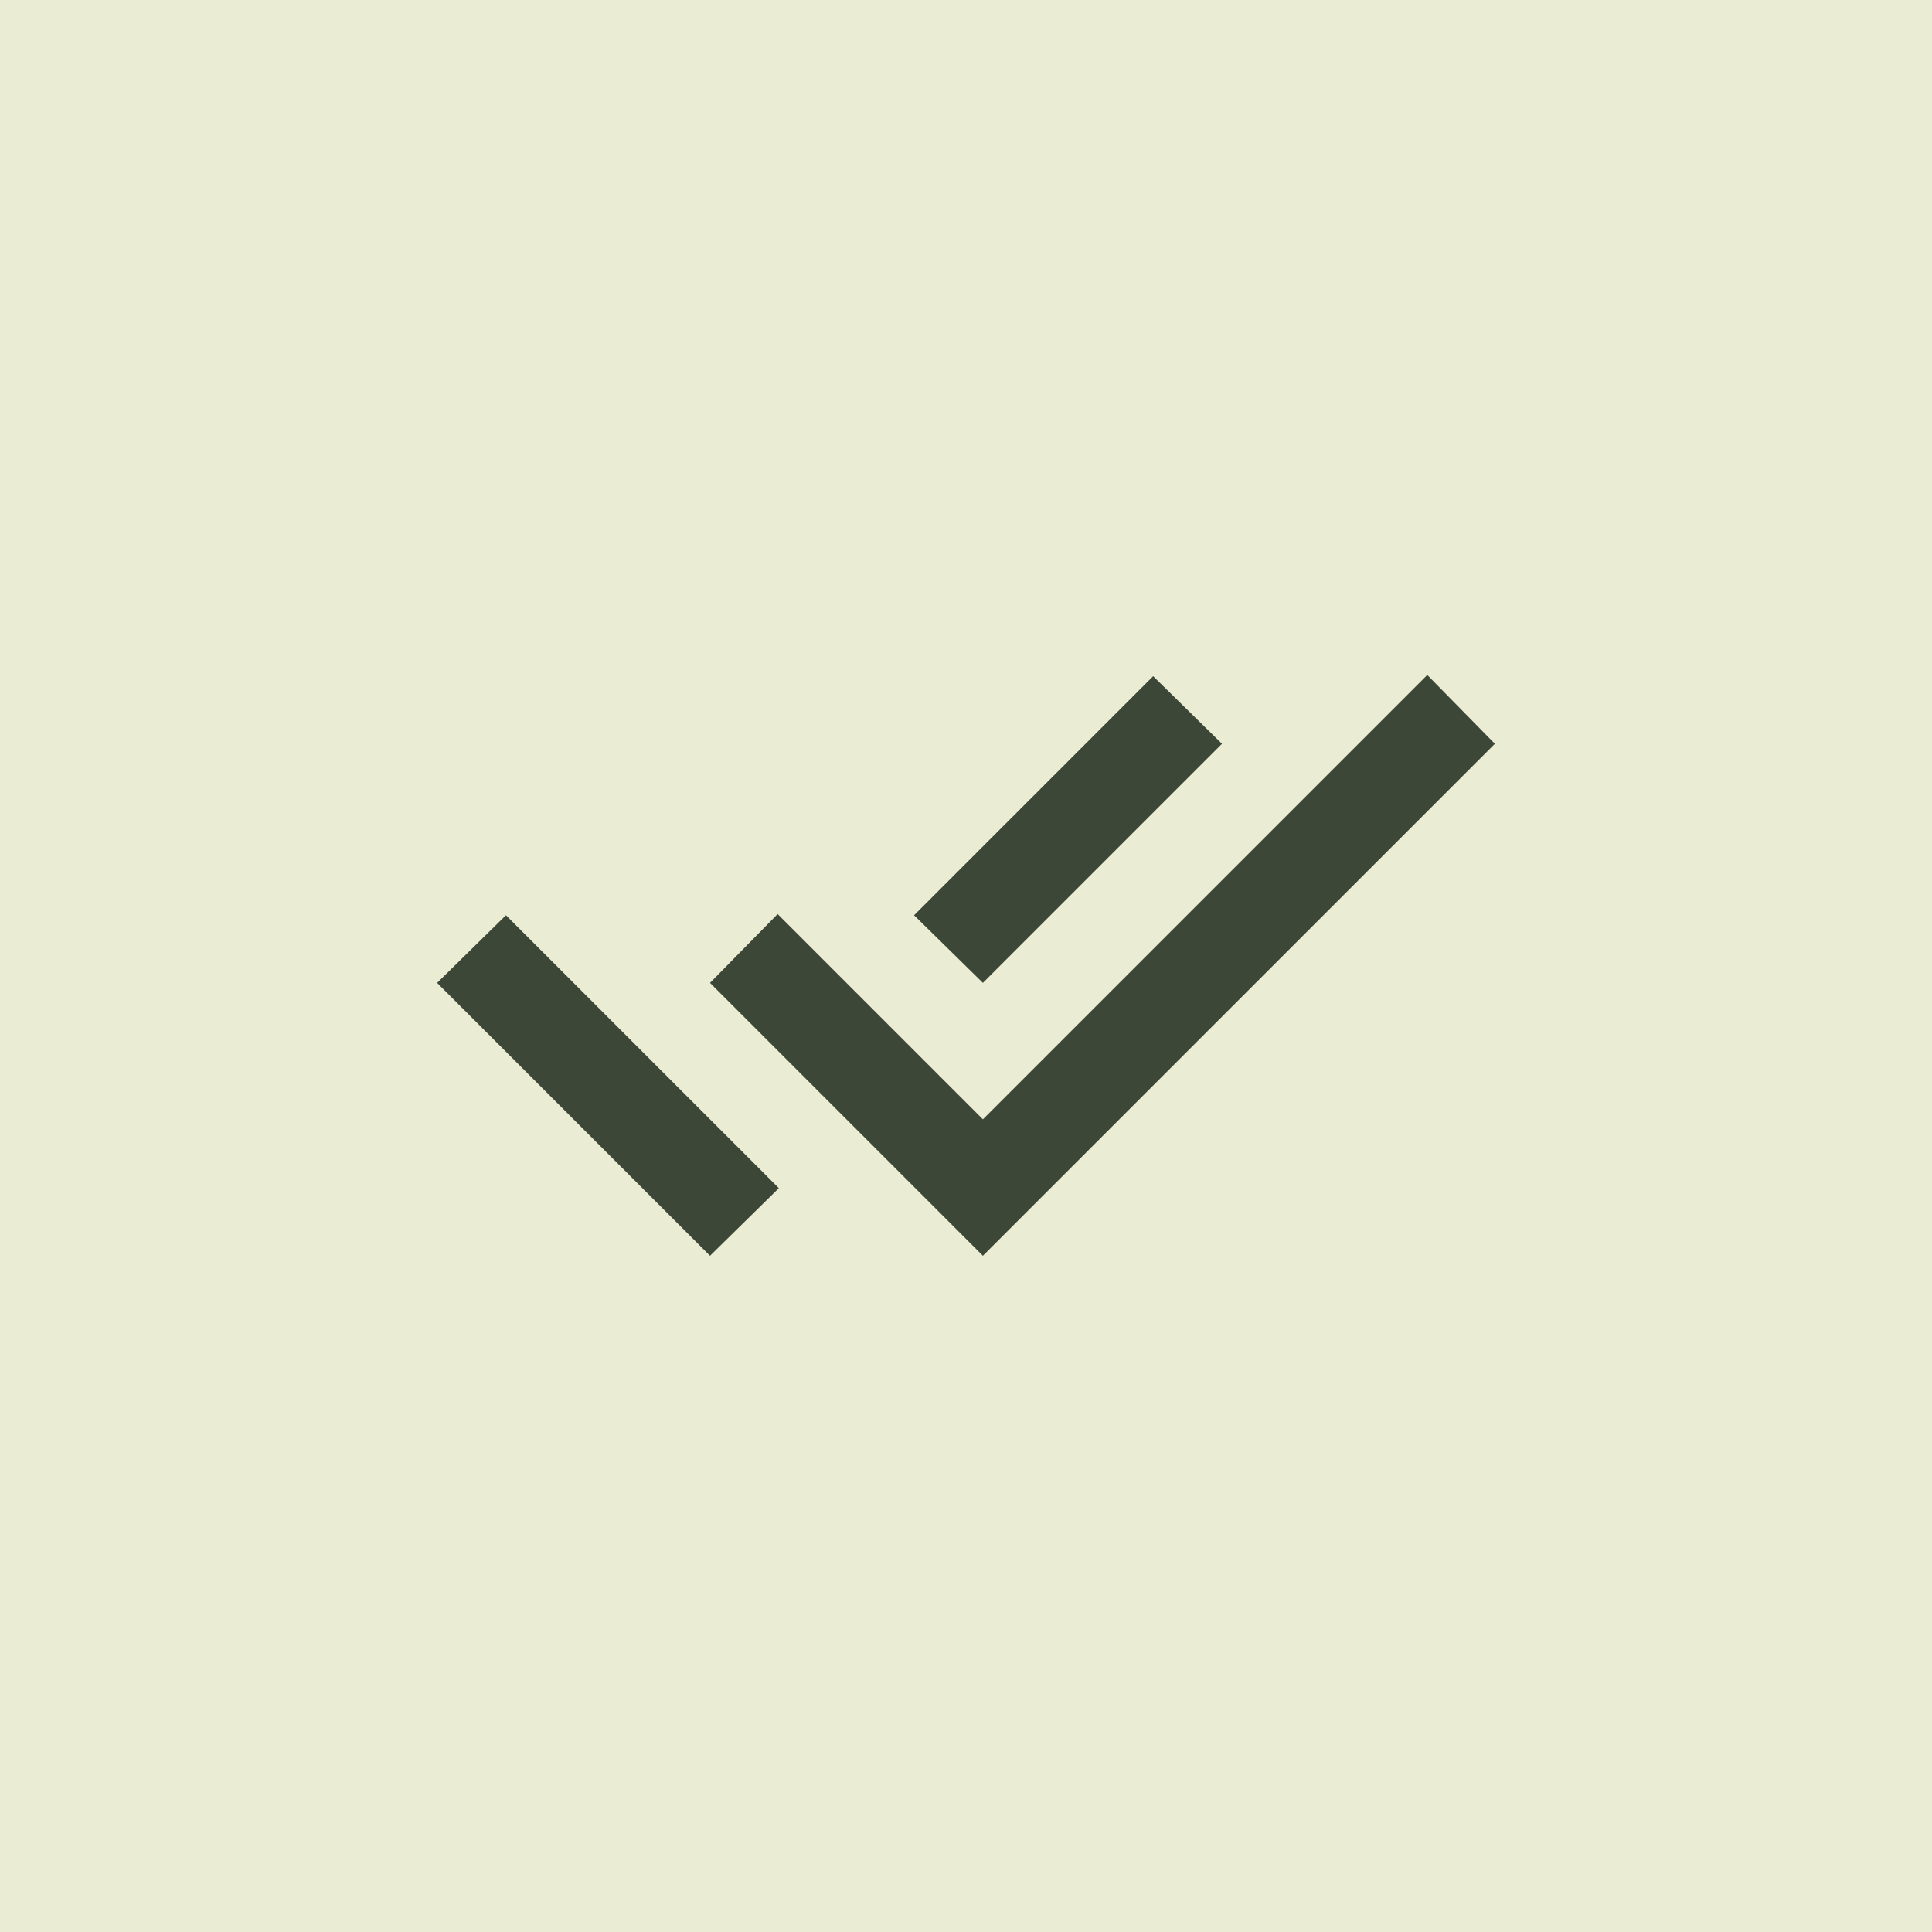 <svg width="80" height="80" viewBox="0 0 80 80" fill="none" xmlns="http://www.w3.org/2000/svg">
<rect opacity="0.3" width="80" height="80" fill="#BAC06F"/>
<mask id="mask0_3728_28669" style="mask-type:alpha" maskUnits="userSpaceOnUse" x="16" y="16" width="48" height="48">
<rect x="16" y="16" width="48" height="48" fill="#3D4737"/>
</mask>
<g mask="url(#mask0_3728_28669)">
<path d="M29.4 51.999L18.1 40.699L20.95 37.899L32.25 49.199L29.4 51.999ZM40.7 51.999L29.4 40.699L32.2 37.849L40.7 46.349L59.1 27.949L61.9 30.799L40.7 51.999ZM40.7 40.699L37.85 37.899L47.75 27.999L50.6 30.799L40.7 40.699Z" fill="#3D4737"/>
</g>
</svg>

